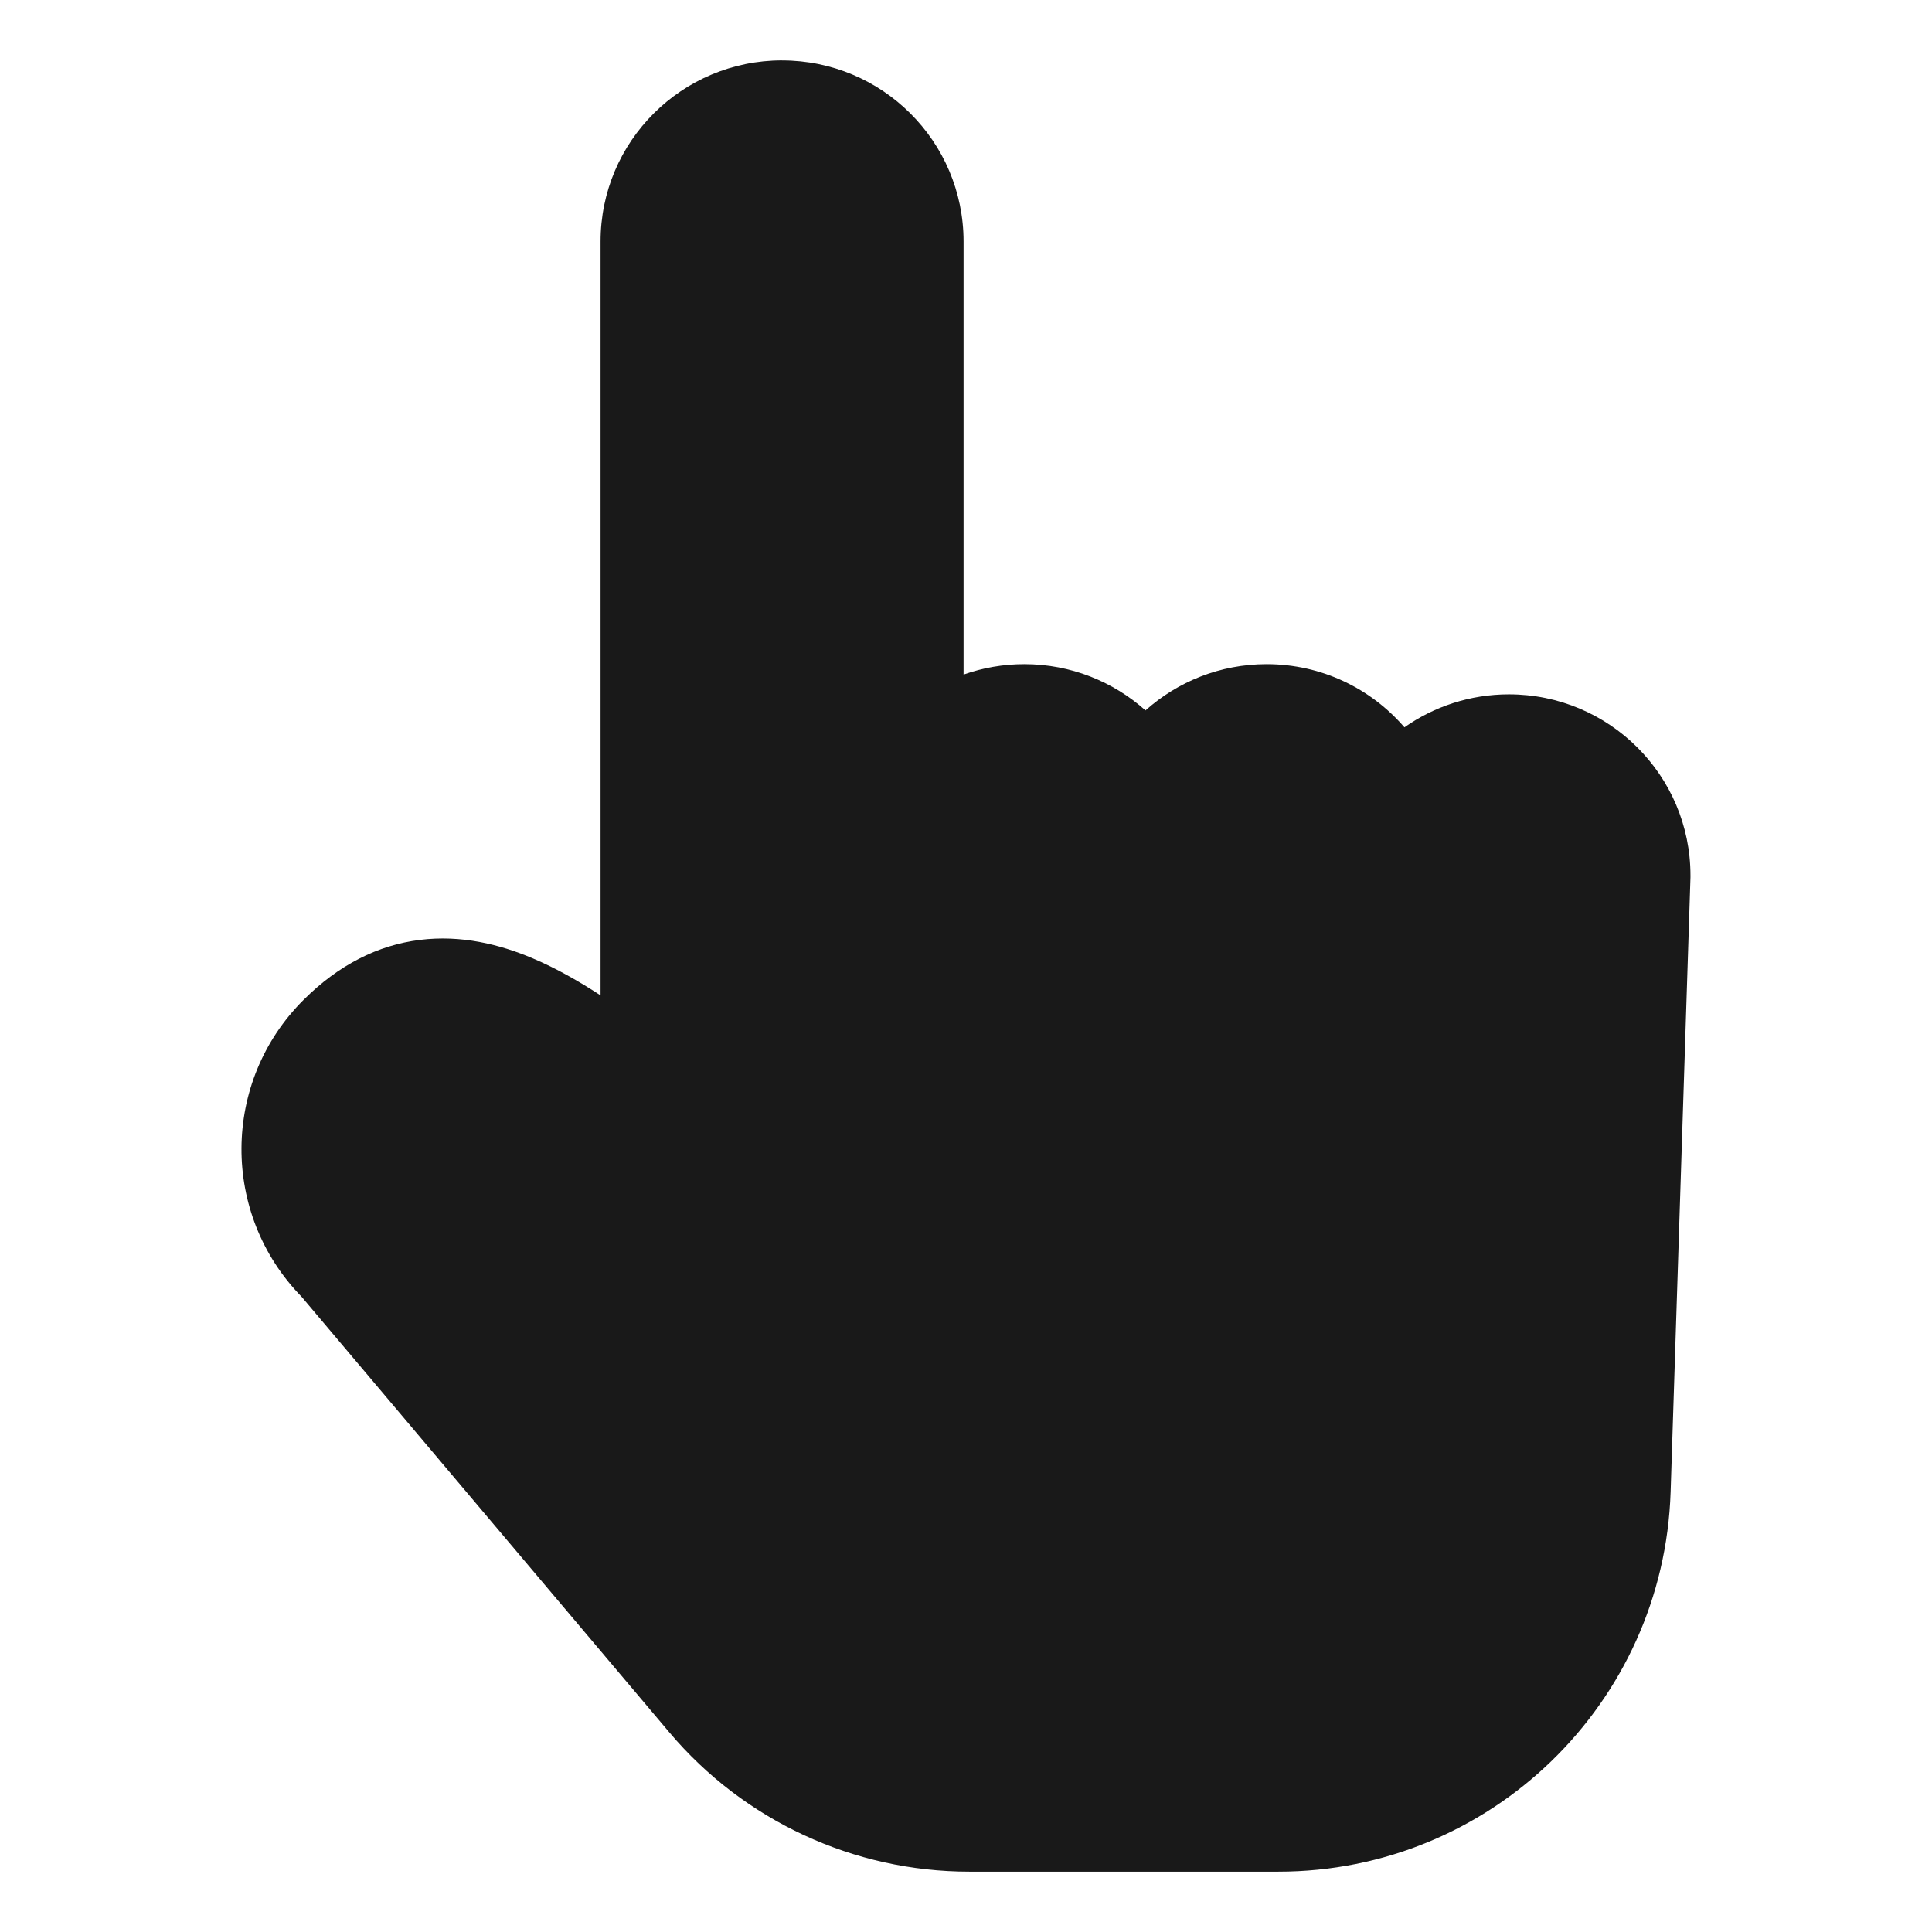 <?xml version="1.0" encoding="UTF-8"?> <svg xmlns="http://www.w3.org/2000/svg" viewBox="0 0 100 100" fill-rule="evenodd"><path d="m40.48 3.125c-5.18 0-9.395 4.188-9.395 9.375v39.02c-1.086-0.707-2.269-1.391-3.516-1.918-1.707-0.723-3.699-1.219-5.832-0.953-2.191 0.27-4.223 1.305-6.023 3.102-4.254 4.234-4.285 11.09-0.102 15.371l19.035 22.547c3.859 4.57 9.539 7.207 15.523 7.207h16c10.961 0 19.945-8.699 20.301-19.656l1.027-31.805v-0.074-0.027c0-5.188-4.215-9.375-9.395-9.375-2.012 0-3.879 0.633-5.41 1.707-1.727-2.004-4.281-3.269-7.133-3.269-2.406 0-4.606 0.906-6.269 2.394-1.664-1.488-3.863-2.394-6.273-2.394-1.102 0-2.16 0.191-3.144 0.539v-22.414c0-5.188-4.215-9.375-9.395-9.375z" fill="#191919"></path></svg> 